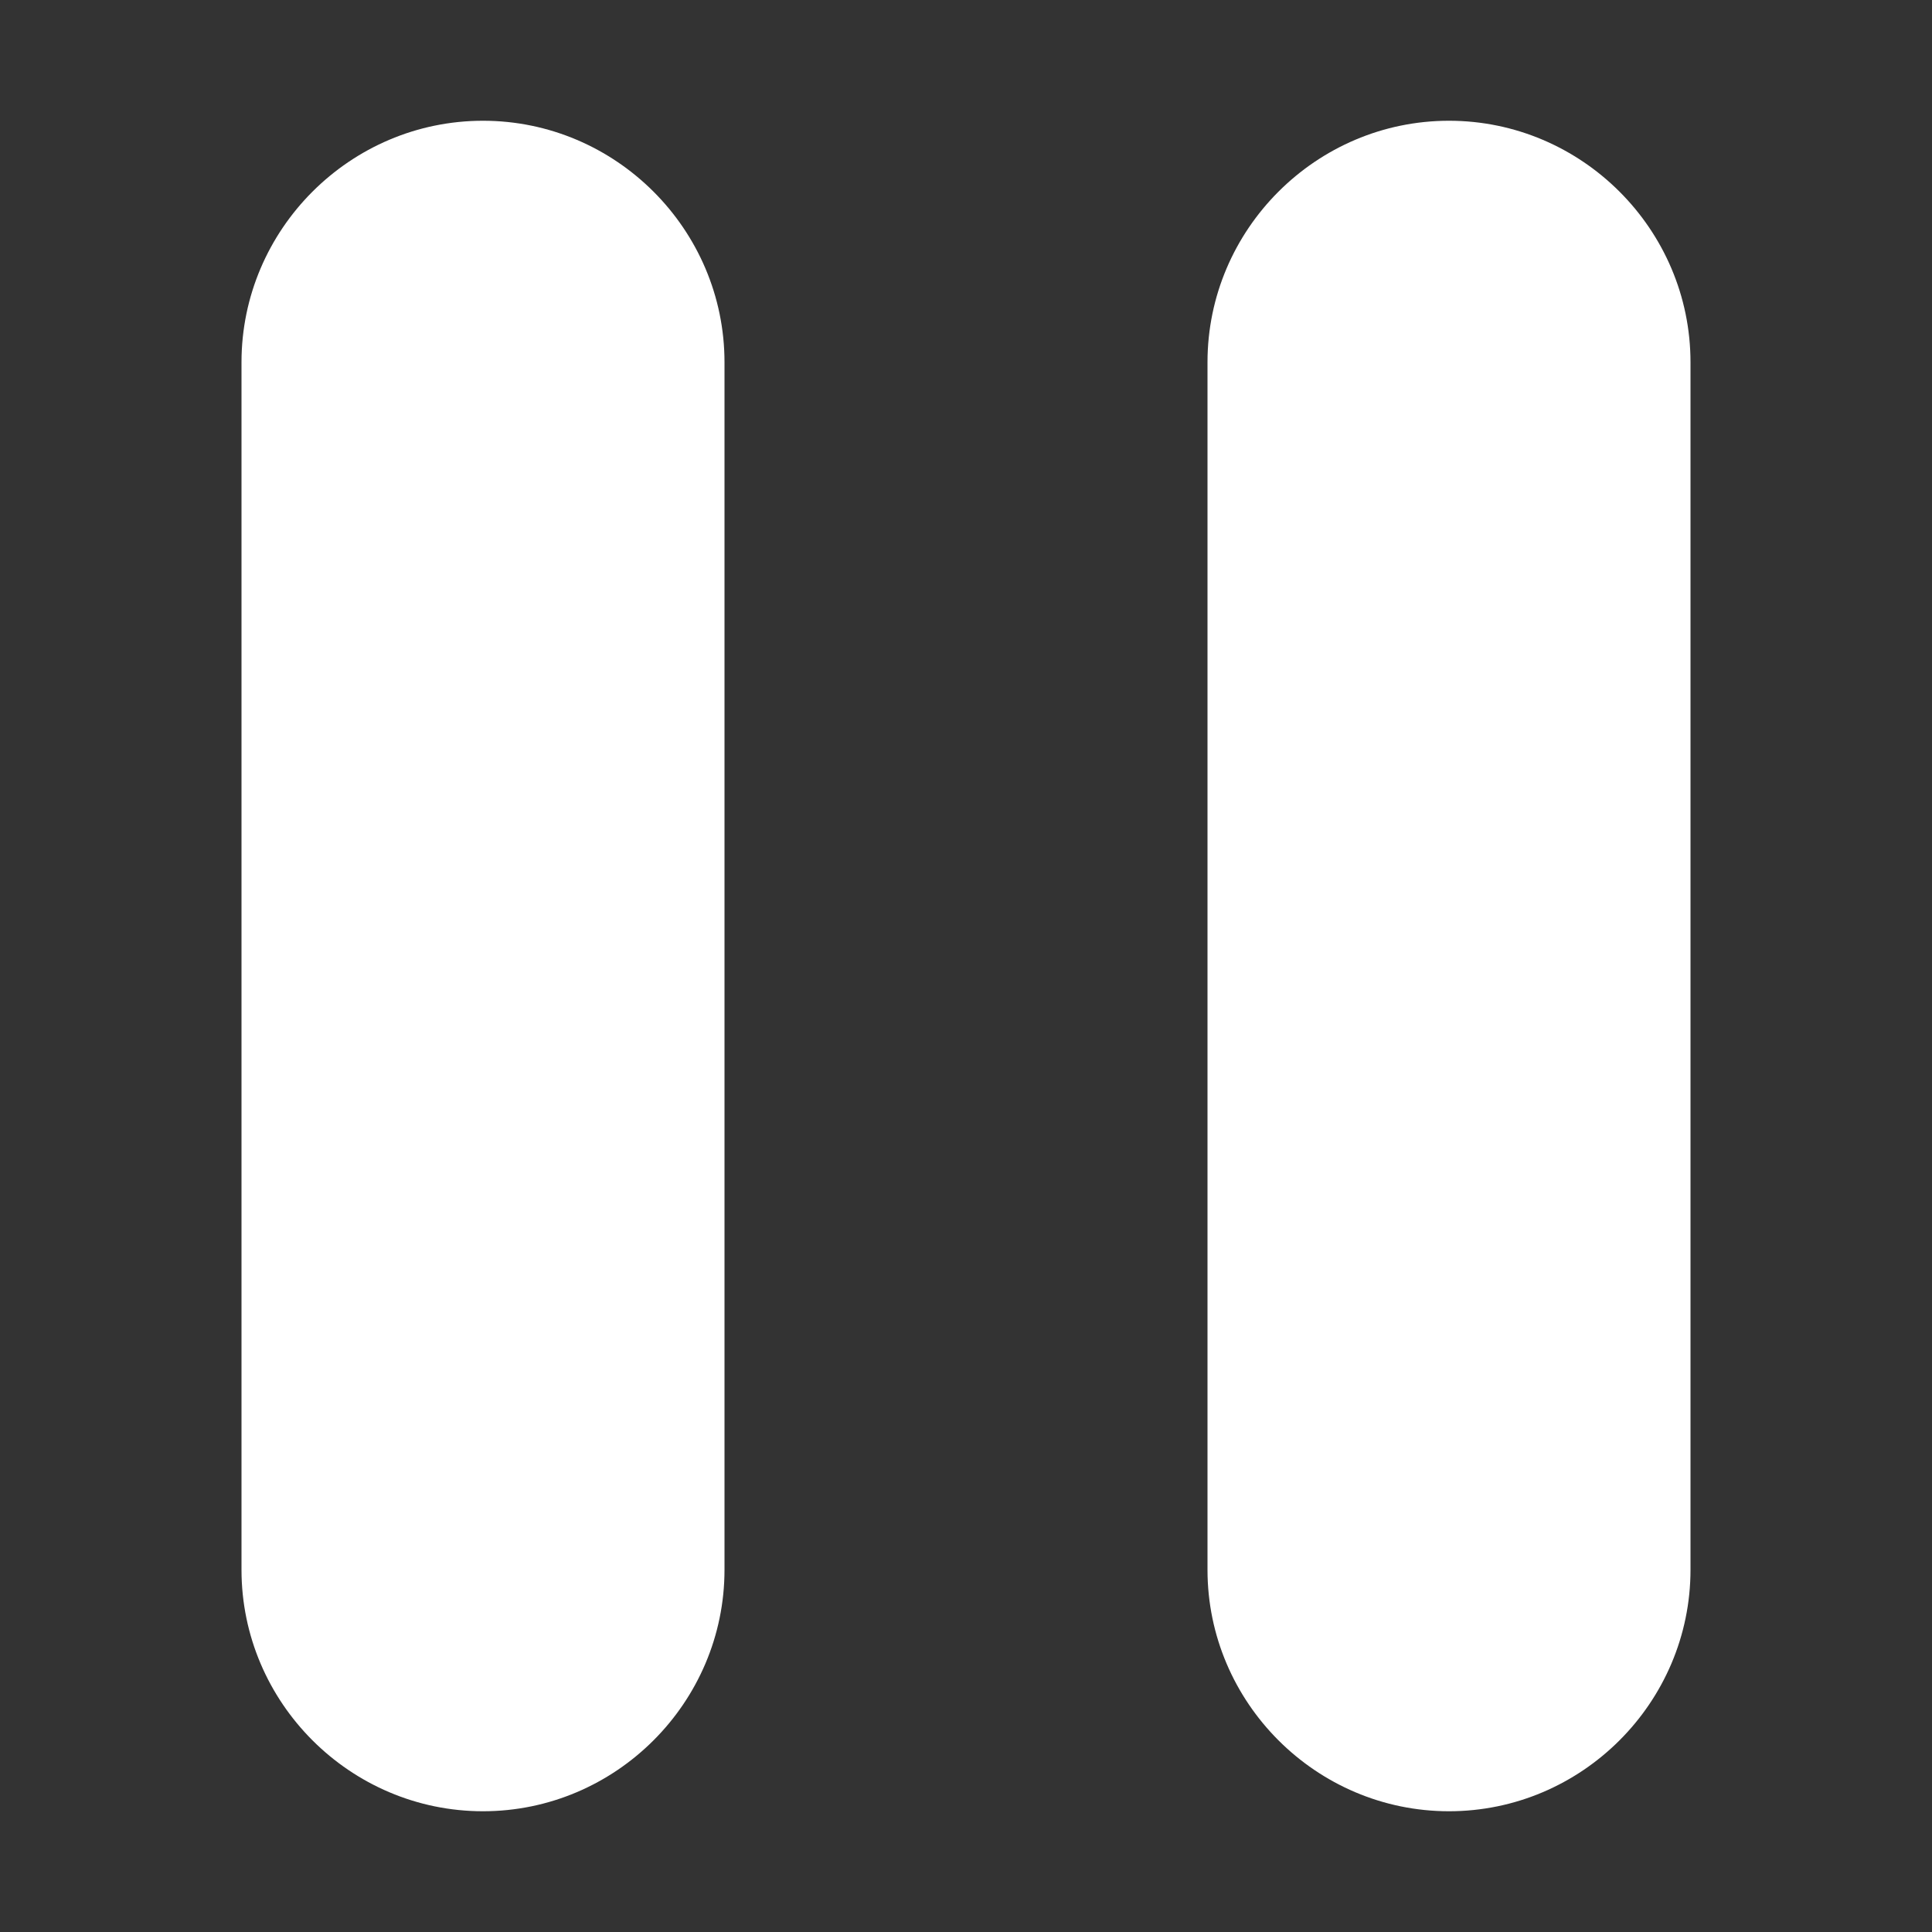 <svg width="16" height="16" viewBox="0 0 16 16" fill="none" xmlns="http://www.w3.org/2000/svg">
<rect x="0" y="0" width="16" height="16" fill="#333333" stroke="none"/>
<path d="M4 15C5.1 15 6 14.1 6 13V3C6 1.9 5.1 1 4 1C2.9 1 2 1.9 2 3V13C2 14.1 2.9 15 4 15ZM10 3V13C10 14.1 10.9 15 12 15C13.1 15 14 14.1 14 13V3C14 1.9 13.1 1 12 1C10.9 1 10 1.9 10 3Z" fill="white"/>
</svg>
